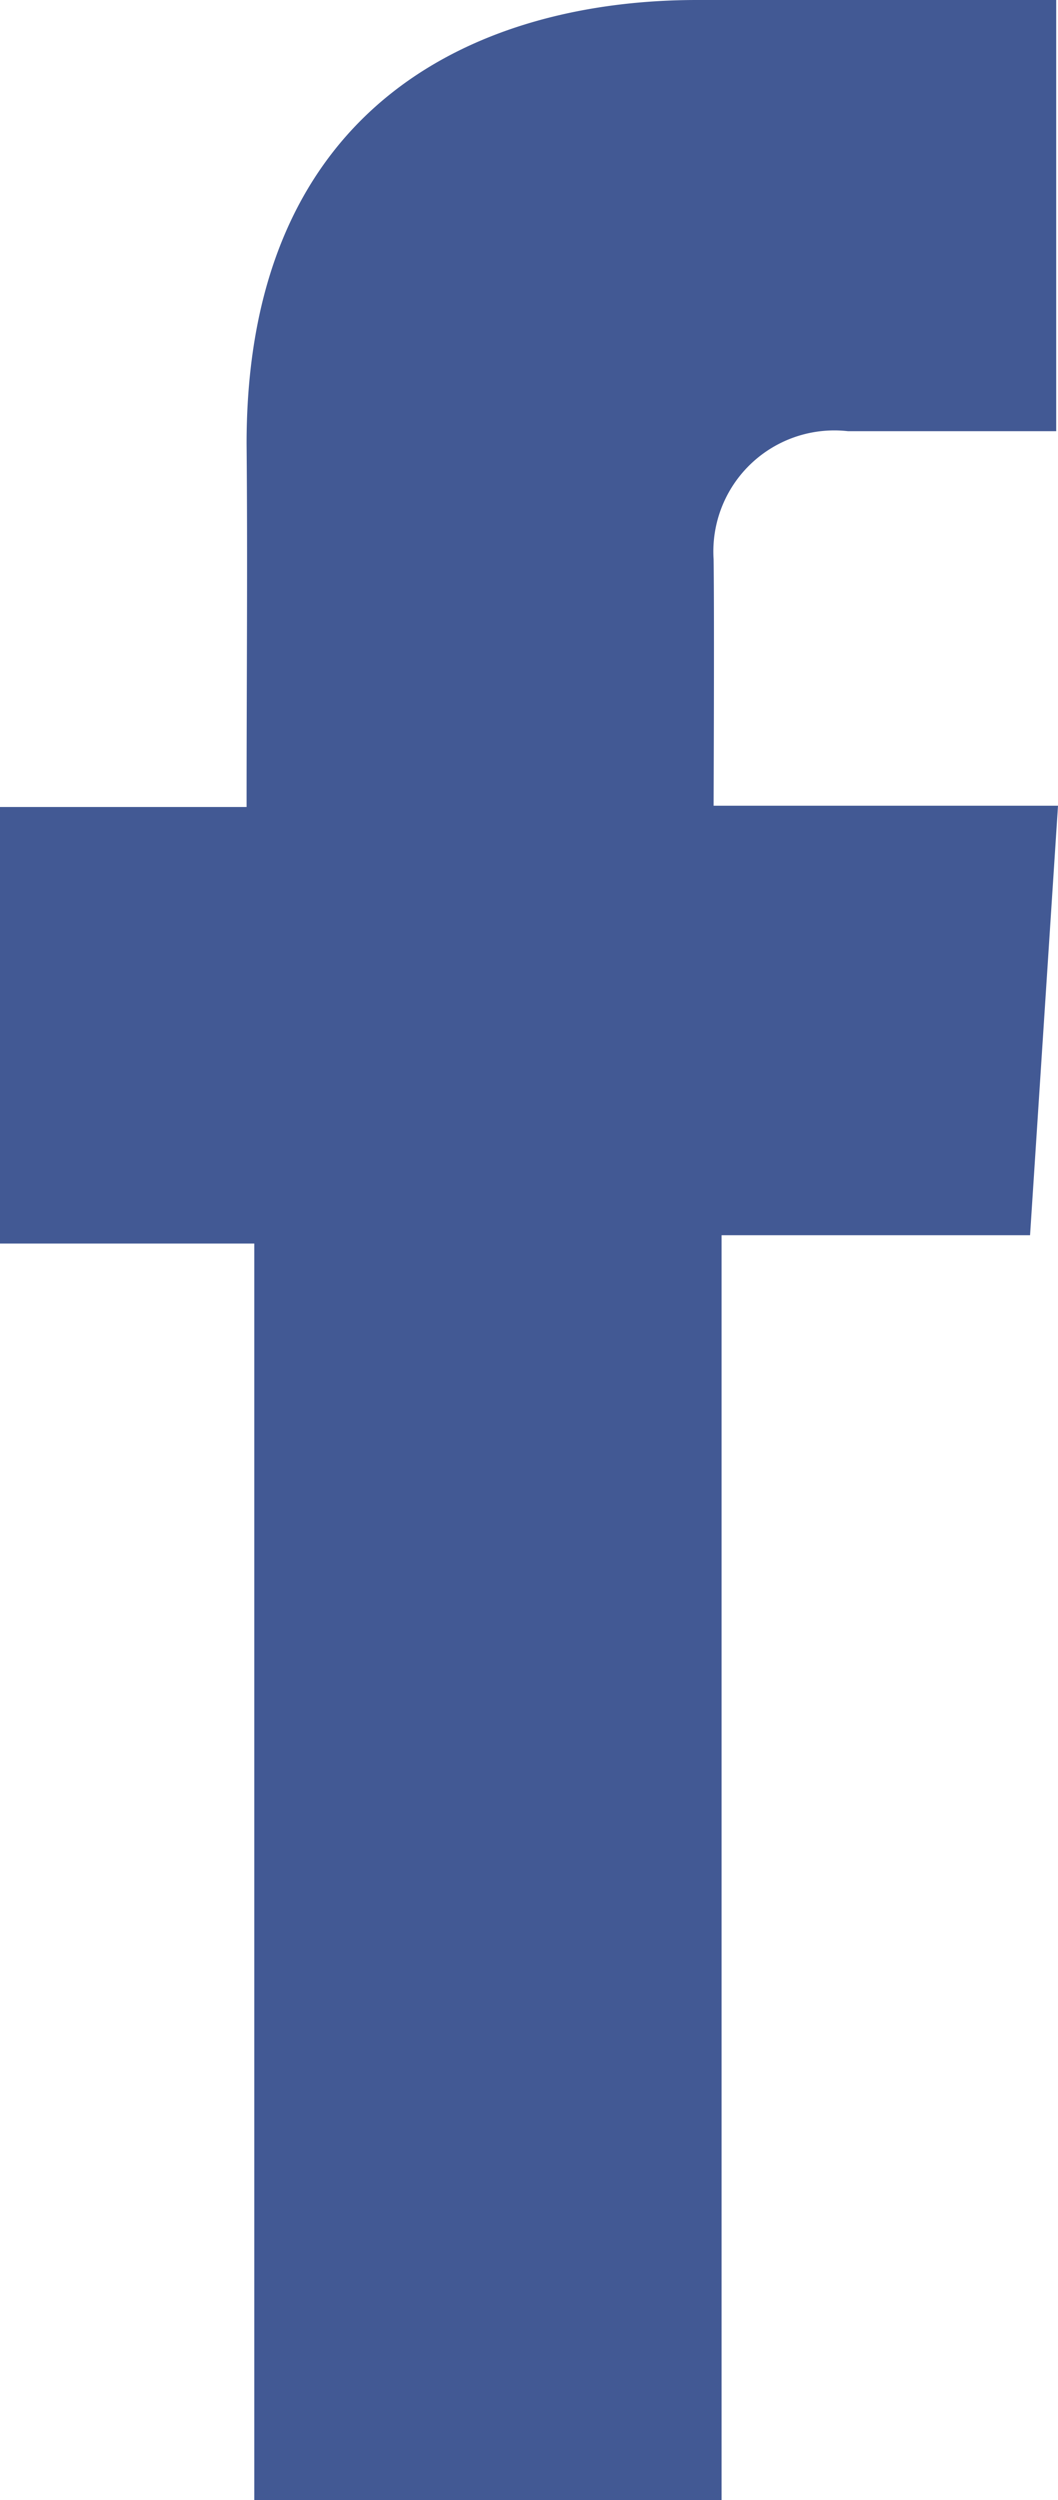 <svg xmlns="http://www.w3.org/2000/svg" width="11.812" height="27.902" viewBox="0 0 11.812 27.902">
  <path id="Trazado_307" data-name="Trazado 307" d="M336.694,92.677h-4.012c-2.381,0-5.029,1.113-5.029,4.949.012,1.337,0,2.617,0,4.057H324.9v4.872h2.839v14.024h5.217V106.462H336.4l.312-4.793h-3.845s.009-2.132,0-2.751a1.351,1.351,0,0,1,1.5-1.429c.675,0,1.988,0,2.325,0V92.677Z" transform="translate(-324.9 -92.677)" fill="#425994"/>
</svg>
